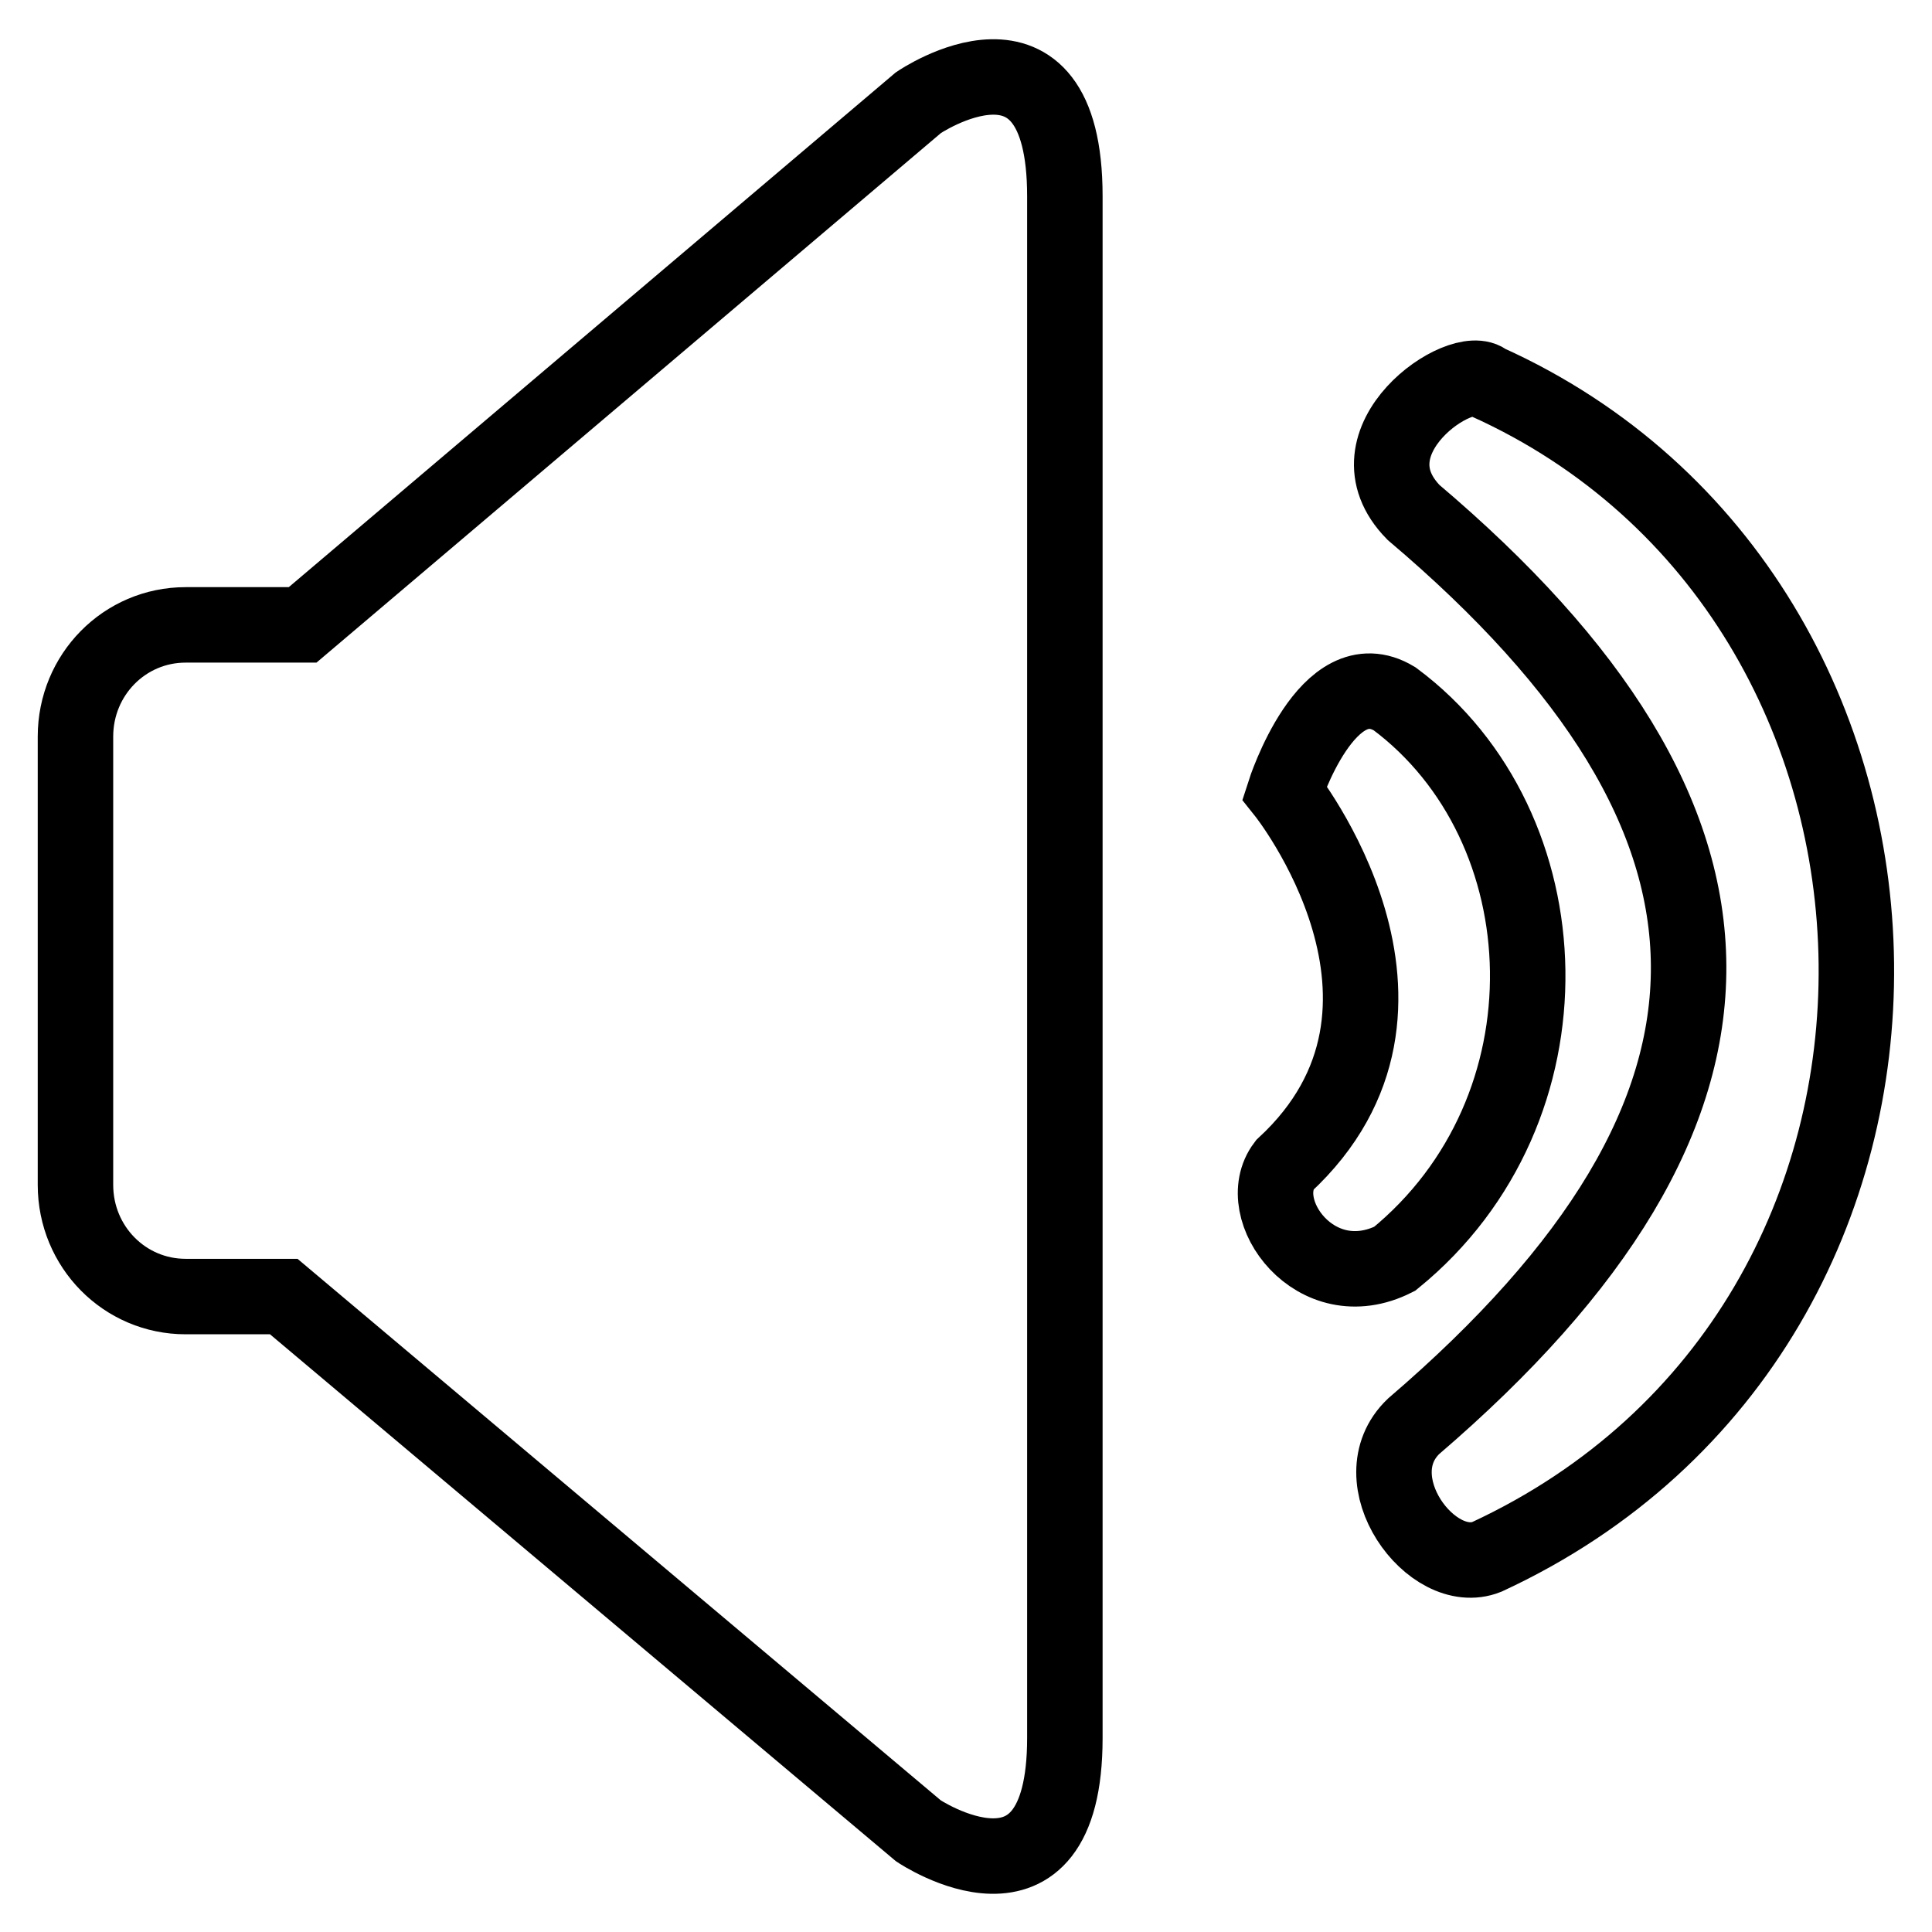 <?xml version="1.0" encoding="utf-8"?>
<!-- Svg Vector Icons : http://www.onlinewebfonts.com/icon -->
<!DOCTYPE svg PUBLIC "-//W3C//DTD SVG 1.1//EN" "http://www.w3.org/Graphics/SVG/1.1/DTD/svg11.dtd">
<svg version="1.1" xmlns="http://www.w3.org/2000/svg" xmlns:xlink="http://www.w3.org/1999/xlink" x="0px" y="0px" viewBox="0 0 256 256" enable-background="new 0 0 256 256" xml:space="preserve">
<g> <path stroke-width="10" fill-opacity="0" stroke="#000000"  d="M141.1,230.3c0,25.3-19.4,12.3-19.4,12.3l-84.1-70.8h-13c-8.1,0-14.6-6.6-14.6-14.8V97.6 c0-8.2,6.5-14.8,14.6-14.8h15.5l81.6-69.2c0,0,19.4-13.2,19.4,12.4L141.1,230.3L141.1,230.3L141.1,230.3z M184.8,166.8 c24.3-19.8,22.7-57.3,0-74.2c-8.9-5.4-14.6,12.4-14.6,12.4s22.7,28.4,0,49.4C165.8,160.2,174.3,172.1,184.8,166.8L184.8,166.8 L184.8,166.8z M197,50.6c-3.2-2.9-19,7.8-9.7,17.3c48.2,40.8,49,79.1,0,121.1c-7.3,7,2.4,20.2,9.7,17.3 C263.7,175.4,260.9,79.4,197,50.6L197,50.6L197,50.6z"/></g>
</svg>